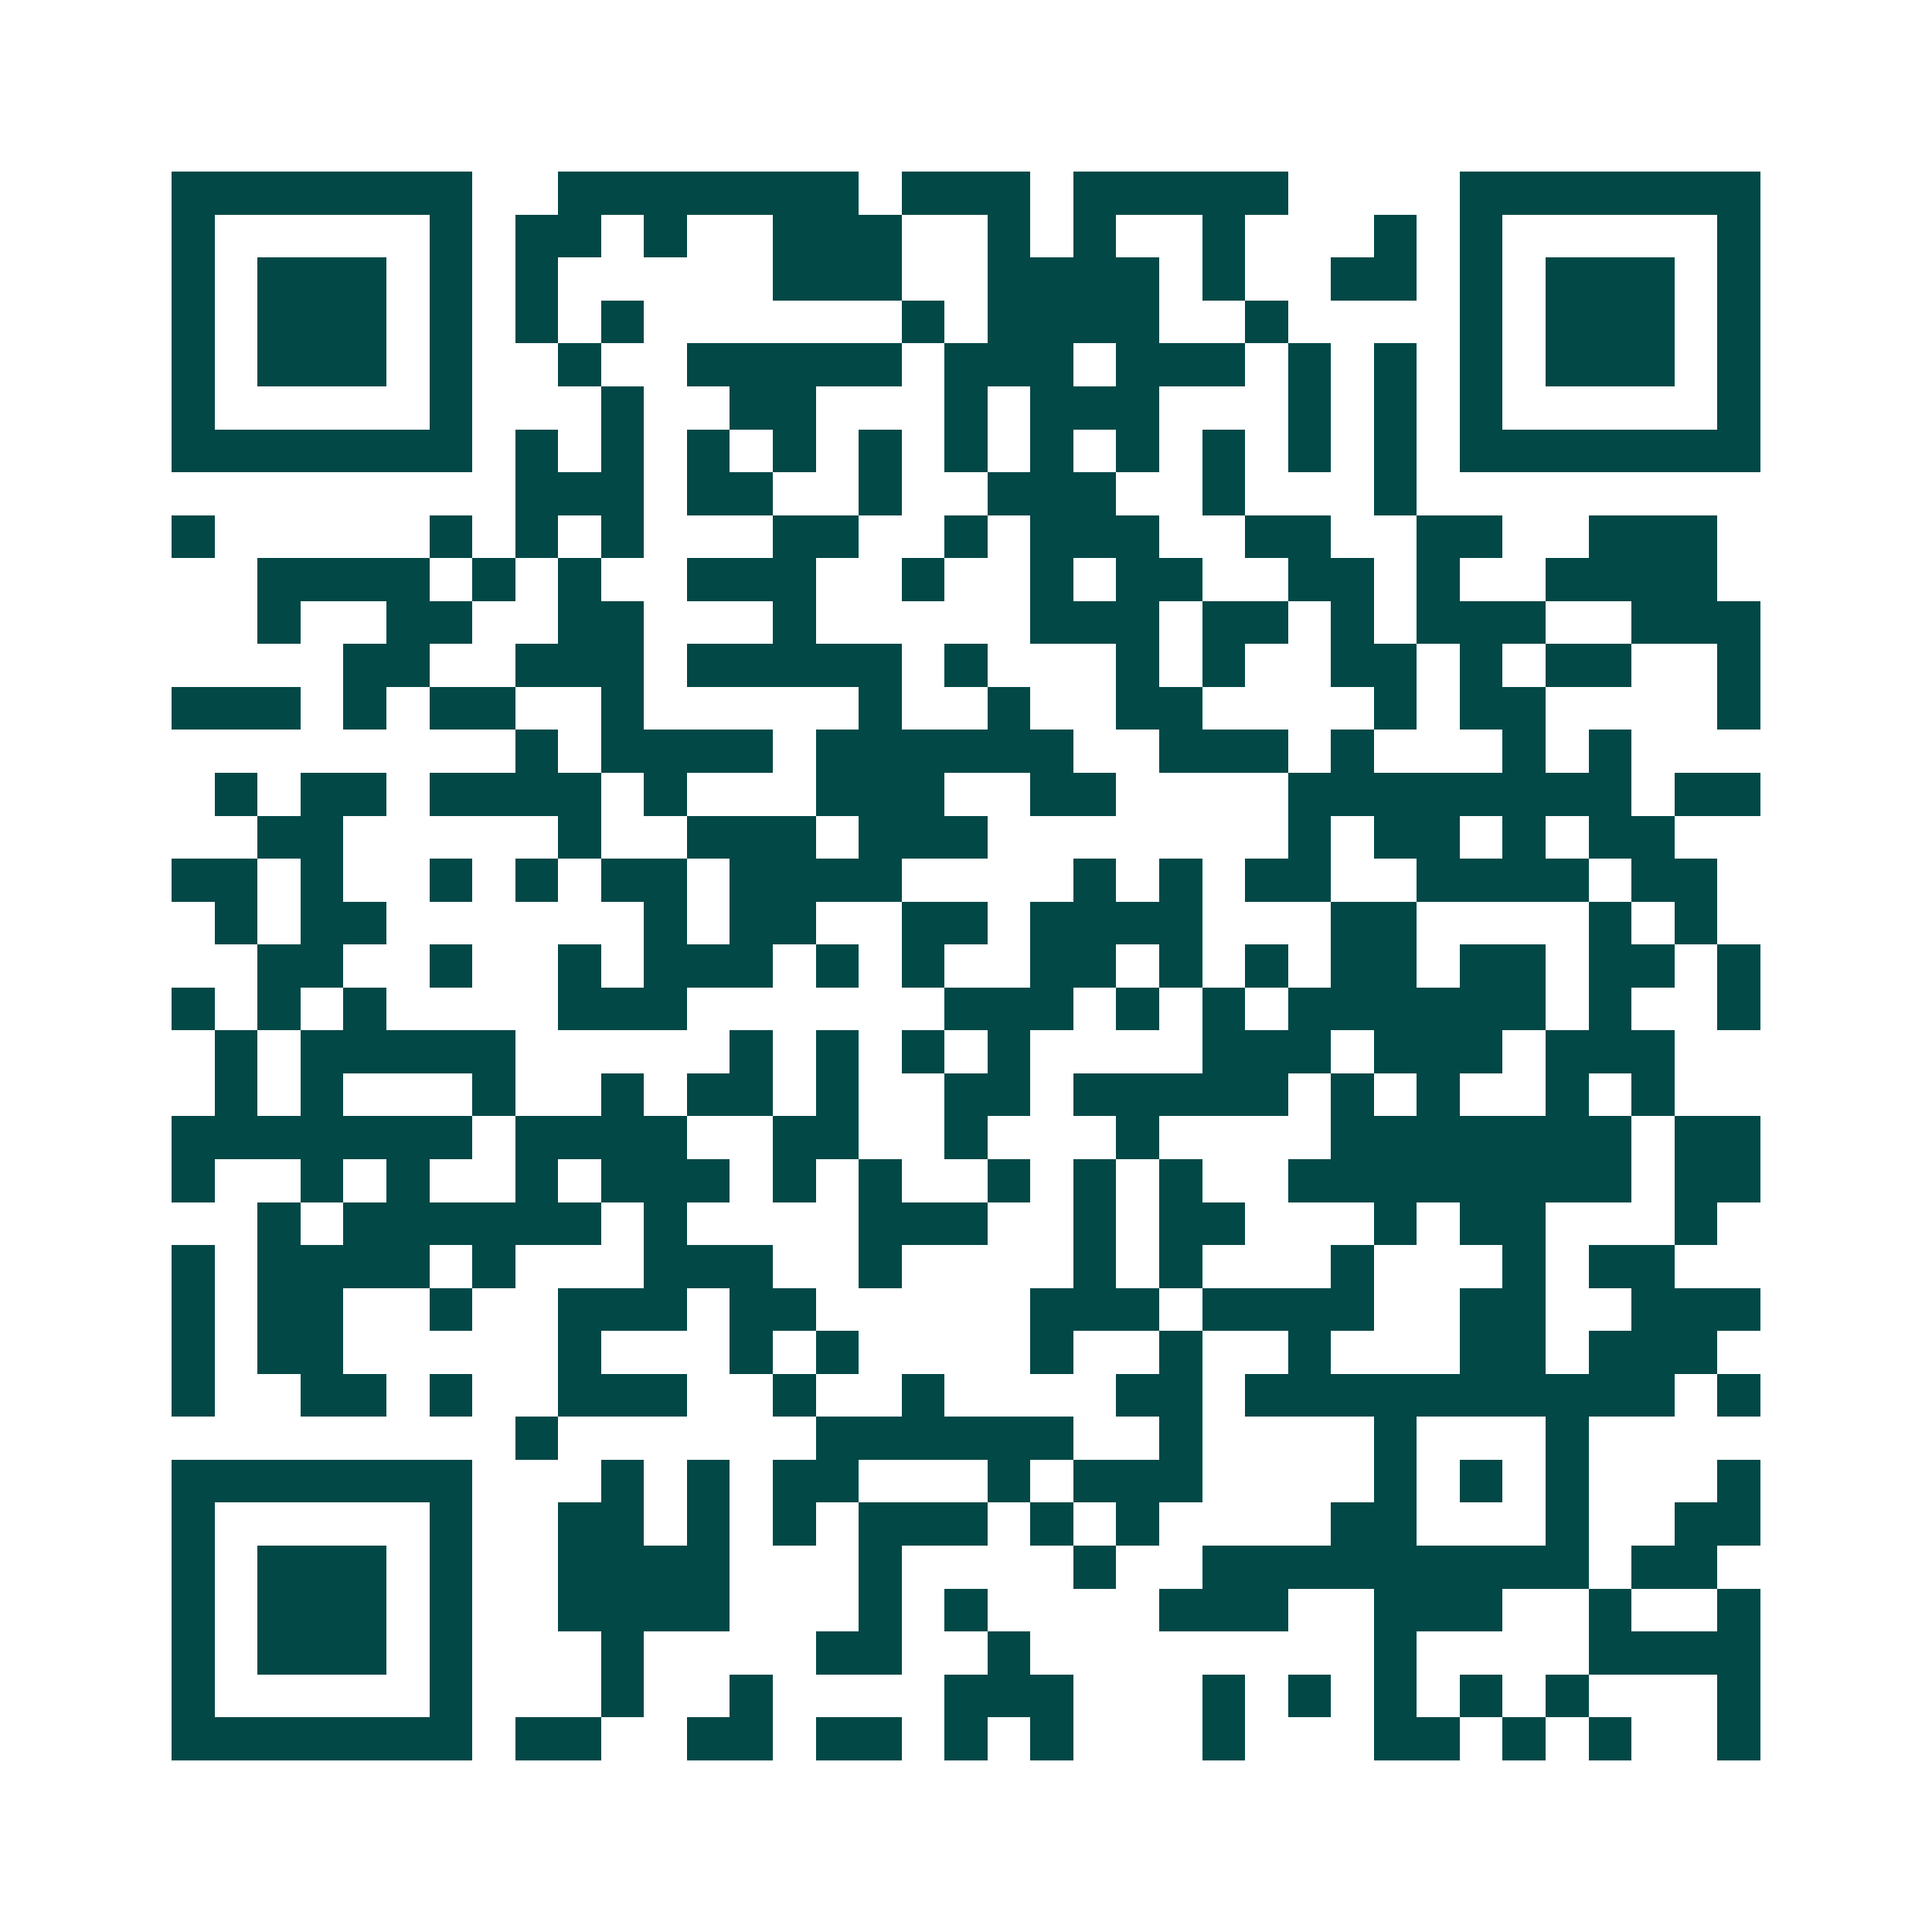 <svg xmlns="http://www.w3.org/2000/svg" width="200" height="200" viewBox="0 0 45 45" shape-rendering="crispEdges"><path fill="#ffffff" d="M0 0h45v45H0z"/><path stroke="#014847" d="M4 4.5h7m2 0h7m1 0h3m1 0h5m4 0h7M4 5.5h1m5 0h1m1 0h2m1 0h1m2 0h3m2 0h1m1 0h1m2 0h1m3 0h1m1 0h1m5 0h1M4 6.5h1m1 0h3m1 0h1m1 0h1m5 0h3m2 0h4m1 0h1m2 0h2m1 0h1m1 0h3m1 0h1M4 7.5h1m1 0h3m1 0h1m1 0h1m1 0h1m6 0h1m1 0h4m2 0h1m4 0h1m1 0h3m1 0h1M4 8.5h1m1 0h3m1 0h1m2 0h1m2 0h5m1 0h3m1 0h3m1 0h1m1 0h1m1 0h1m1 0h3m1 0h1M4 9.5h1m5 0h1m3 0h1m2 0h2m3 0h1m1 0h3m3 0h1m1 0h1m1 0h1m5 0h1M4 10.5h7m1 0h1m1 0h1m1 0h1m1 0h1m1 0h1m1 0h1m1 0h1m1 0h1m1 0h1m1 0h1m1 0h1m1 0h7M12 11.5h3m1 0h2m2 0h1m2 0h3m2 0h1m3 0h1M4 12.5h1m5 0h1m1 0h1m1 0h1m3 0h2m2 0h1m1 0h3m2 0h2m2 0h2m2 0h3M6 13.5h4m1 0h1m1 0h1m2 0h3m2 0h1m2 0h1m1 0h2m2 0h2m1 0h1m2 0h4M6 14.5h1m2 0h2m2 0h2m3 0h1m5 0h3m1 0h2m1 0h1m1 0h3m2 0h3M8 15.5h2m2 0h3m1 0h5m1 0h1m3 0h1m1 0h1m2 0h2m1 0h1m1 0h2m2 0h1M4 16.5h3m1 0h1m1 0h2m2 0h1m5 0h1m2 0h1m2 0h2m4 0h1m1 0h2m4 0h1M12 17.5h1m1 0h4m1 0h6m2 0h3m1 0h1m3 0h1m1 0h1M5 18.5h1m1 0h2m1 0h4m1 0h1m3 0h3m2 0h2m4 0h8m1 0h2M6 19.5h2m5 0h1m2 0h3m1 0h3m7 0h1m1 0h2m1 0h1m1 0h2M4 20.5h2m1 0h1m2 0h1m1 0h1m1 0h2m1 0h4m4 0h1m1 0h1m1 0h2m2 0h4m1 0h2M5 21.5h1m1 0h2m6 0h1m1 0h2m2 0h2m1 0h4m3 0h2m4 0h1m1 0h1M6 22.5h2m2 0h1m2 0h1m1 0h3m1 0h1m1 0h1m2 0h2m1 0h1m1 0h1m1 0h2m1 0h2m1 0h2m1 0h1M4 23.5h1m1 0h1m1 0h1m4 0h3m6 0h3m1 0h1m1 0h1m1 0h6m1 0h1m2 0h1M5 24.5h1m1 0h5m5 0h1m1 0h1m1 0h1m1 0h1m4 0h3m1 0h3m1 0h3M5 25.5h1m1 0h1m3 0h1m2 0h1m1 0h2m1 0h1m2 0h2m1 0h5m1 0h1m1 0h1m2 0h1m1 0h1M4 26.5h7m1 0h4m2 0h2m2 0h1m3 0h1m4 0h7m1 0h2M4 27.5h1m2 0h1m1 0h1m2 0h1m1 0h3m1 0h1m1 0h1m2 0h1m1 0h1m1 0h1m2 0h8m1 0h2M6 28.5h1m1 0h6m1 0h1m4 0h3m2 0h1m1 0h2m3 0h1m1 0h2m3 0h1M4 29.5h1m1 0h4m1 0h1m3 0h3m2 0h1m4 0h1m1 0h1m3 0h1m3 0h1m1 0h2M4 30.5h1m1 0h2m2 0h1m2 0h3m1 0h2m5 0h3m1 0h4m2 0h2m2 0h3M4 31.5h1m1 0h2m5 0h1m3 0h1m1 0h1m4 0h1m2 0h1m2 0h1m3 0h2m1 0h3M4 32.5h1m2 0h2m1 0h1m2 0h3m2 0h1m2 0h1m4 0h2m1 0h10m1 0h1M12 33.5h1m6 0h6m2 0h1m4 0h1m3 0h1M4 34.5h7m3 0h1m1 0h1m1 0h2m3 0h1m1 0h3m4 0h1m1 0h1m1 0h1m3 0h1M4 35.5h1m5 0h1m2 0h2m1 0h1m1 0h1m1 0h3m1 0h1m1 0h1m4 0h2m3 0h1m2 0h2M4 36.5h1m1 0h3m1 0h1m2 0h4m3 0h1m4 0h1m2 0h9m1 0h2M4 37.5h1m1 0h3m1 0h1m2 0h4m3 0h1m1 0h1m4 0h3m2 0h3m2 0h1m2 0h1M4 38.5h1m1 0h3m1 0h1m3 0h1m4 0h2m2 0h1m8 0h1m4 0h4M4 39.5h1m5 0h1m3 0h1m2 0h1m4 0h3m3 0h1m1 0h1m1 0h1m1 0h1m1 0h1m3 0h1M4 40.5h7m1 0h2m2 0h2m1 0h2m1 0h1m1 0h1m3 0h1m3 0h2m1 0h1m1 0h1m2 0h1"/></svg>
